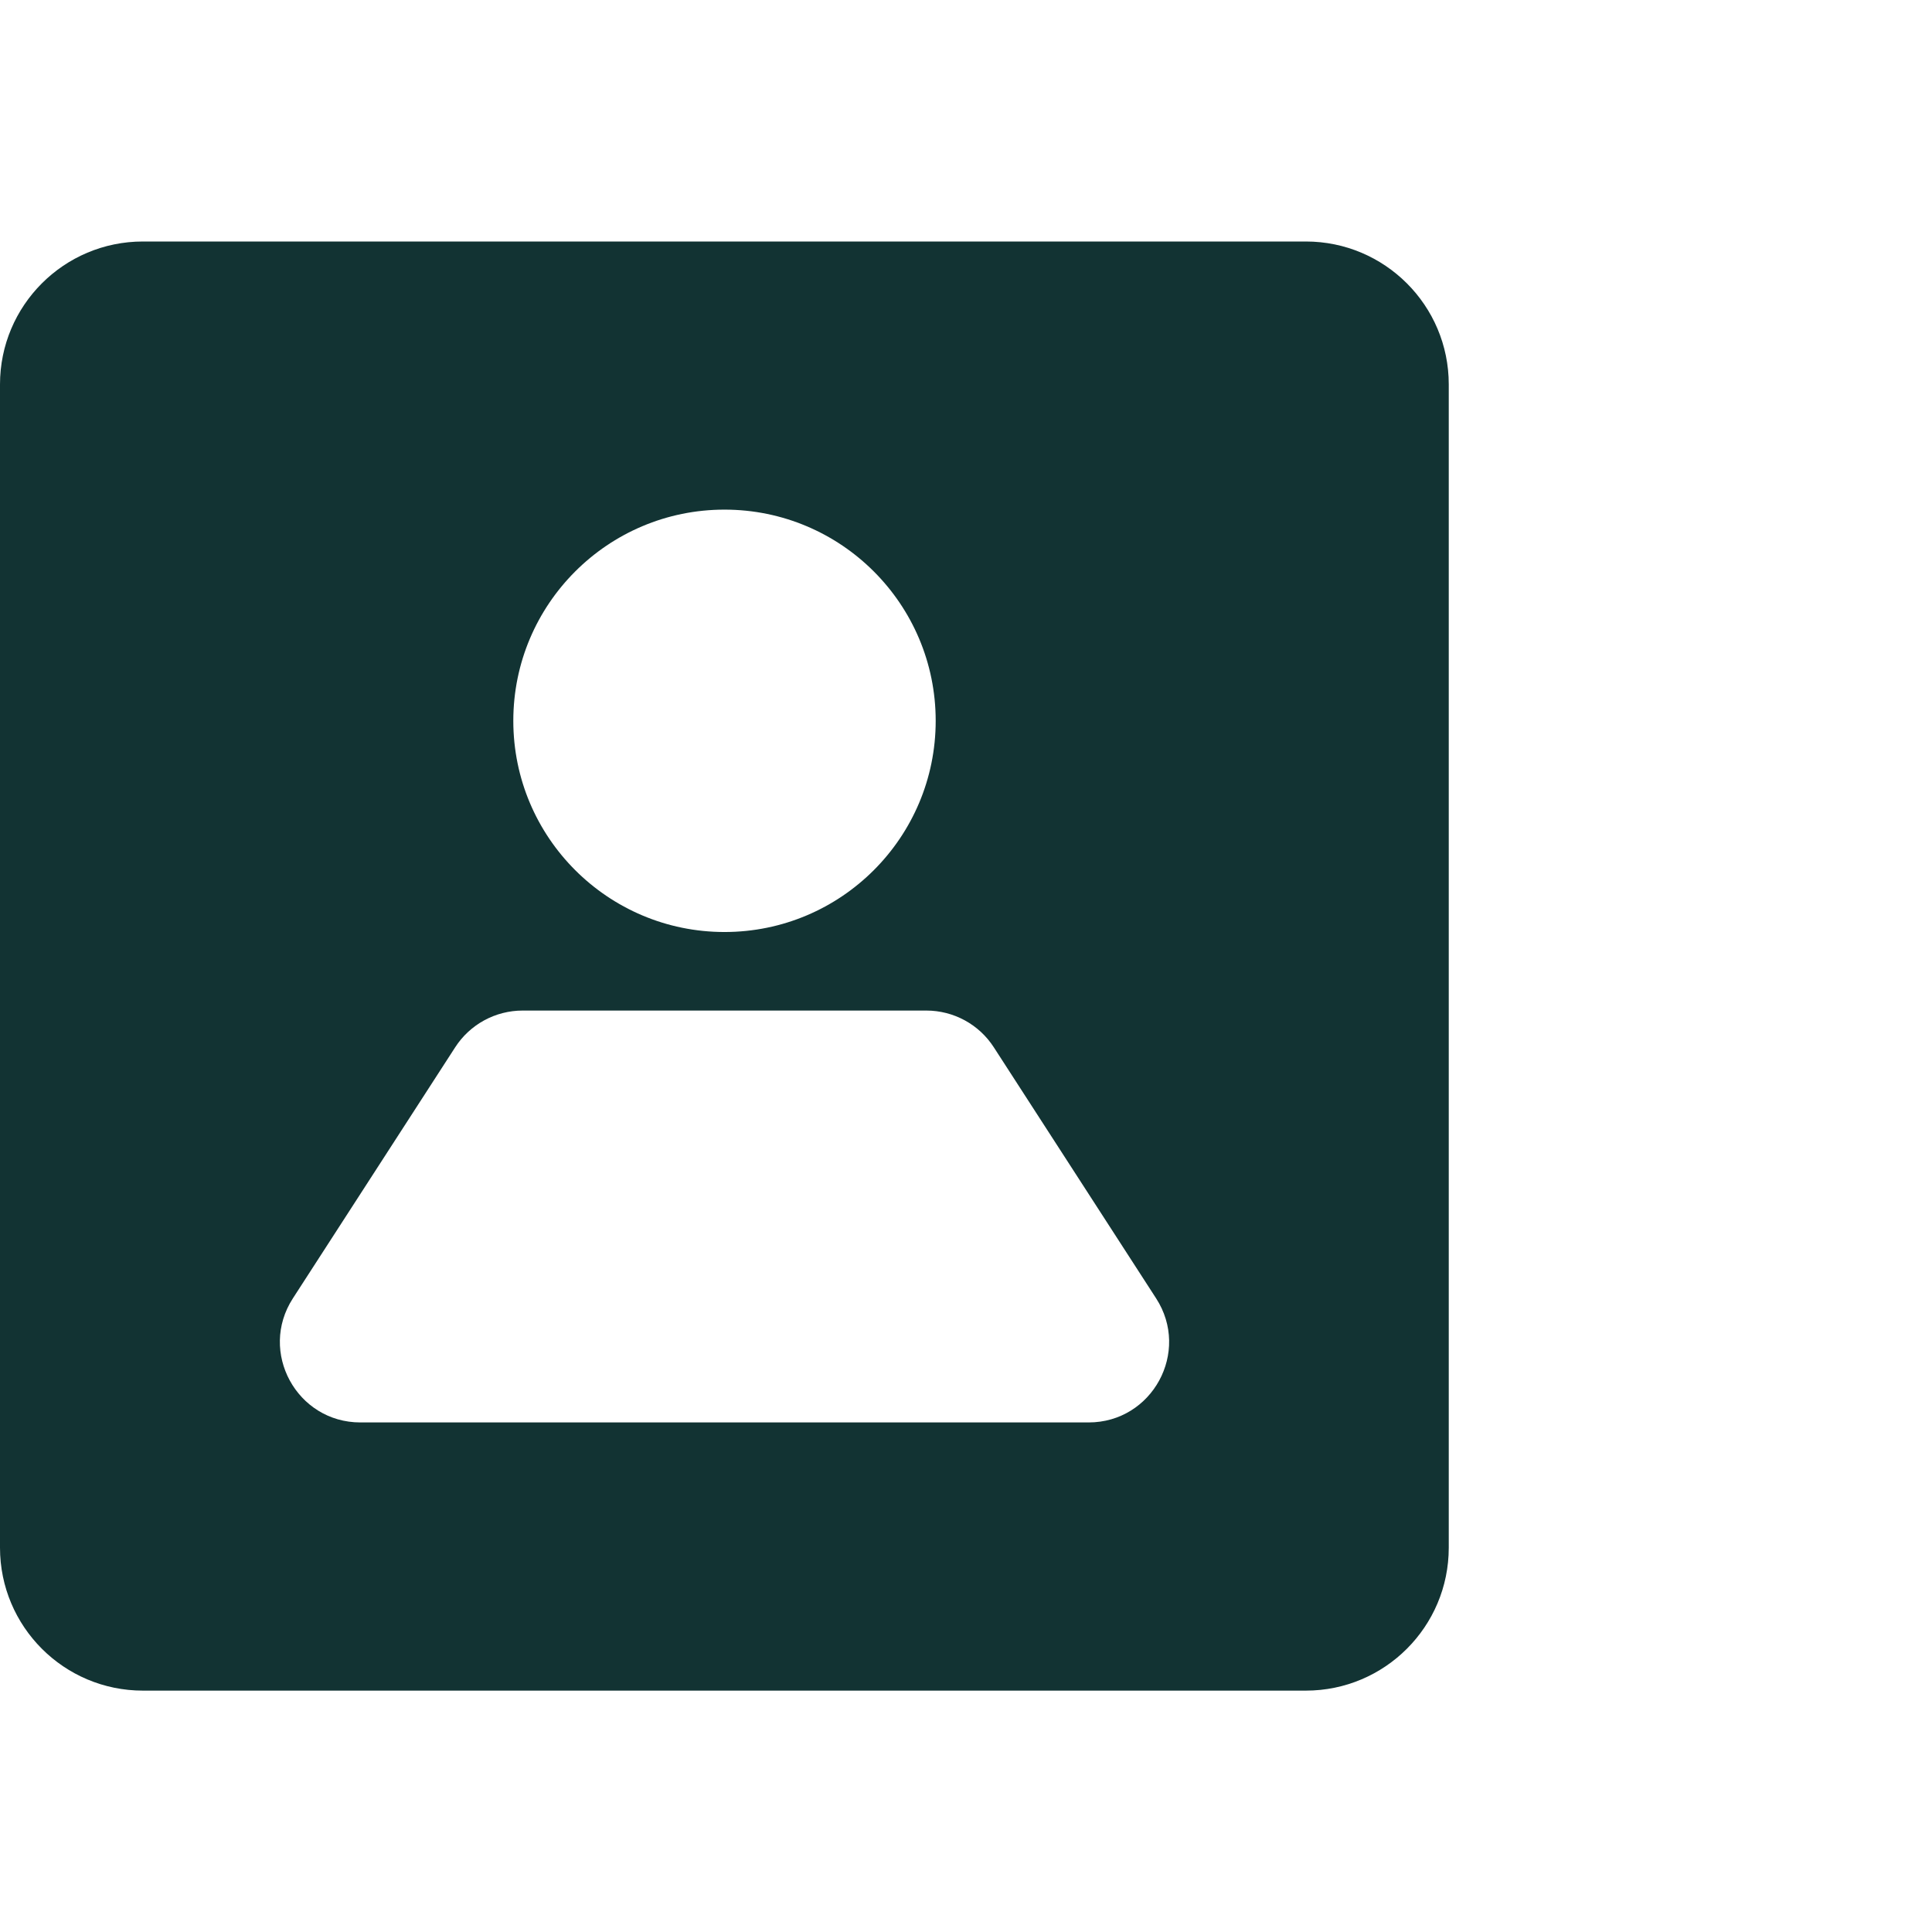 <svg width="32" height="32" viewBox="0 0 32 32" fill="none" xmlns="http://www.w3.org/2000/svg">
<g clip-path="url(#clip0_5337_55410)">
<path fill-rule="evenodd" clip-rule="evenodd" d="M2.367 4C1.06 4 0 5.06 0 6.367V25.634C0 26.942 1.06 28.002 2.367 28.002H21.629C22.936 28.002 23.996 26.942 23.996 25.634V6.367C23.996 5.06 22.936 4 21.629 4H2.367ZM15.498 11.939C15.498 13.87 13.932 15.437 12 15.437C10.069 15.437 8.502 13.87 8.502 11.939C8.502 10.007 10.069 8.441 12 8.441C13.932 8.441 15.498 10.007 15.498 11.939ZM7.539 17.347L4.851 21.505C4.278 22.391 4.914 23.56 5.969 23.56H18.031C19.086 23.56 19.722 22.391 19.149 21.505L16.461 17.347C16.216 16.967 15.795 16.738 15.343 16.738H8.657C8.205 16.738 7.784 16.967 7.539 17.347Z" fill="#123333"/>
</g>
<defs>
<clipPath id="clip0_5337_55410">
<rect width="32" height="32" fill="white"/>
</clipPath>
</defs>
</svg>
